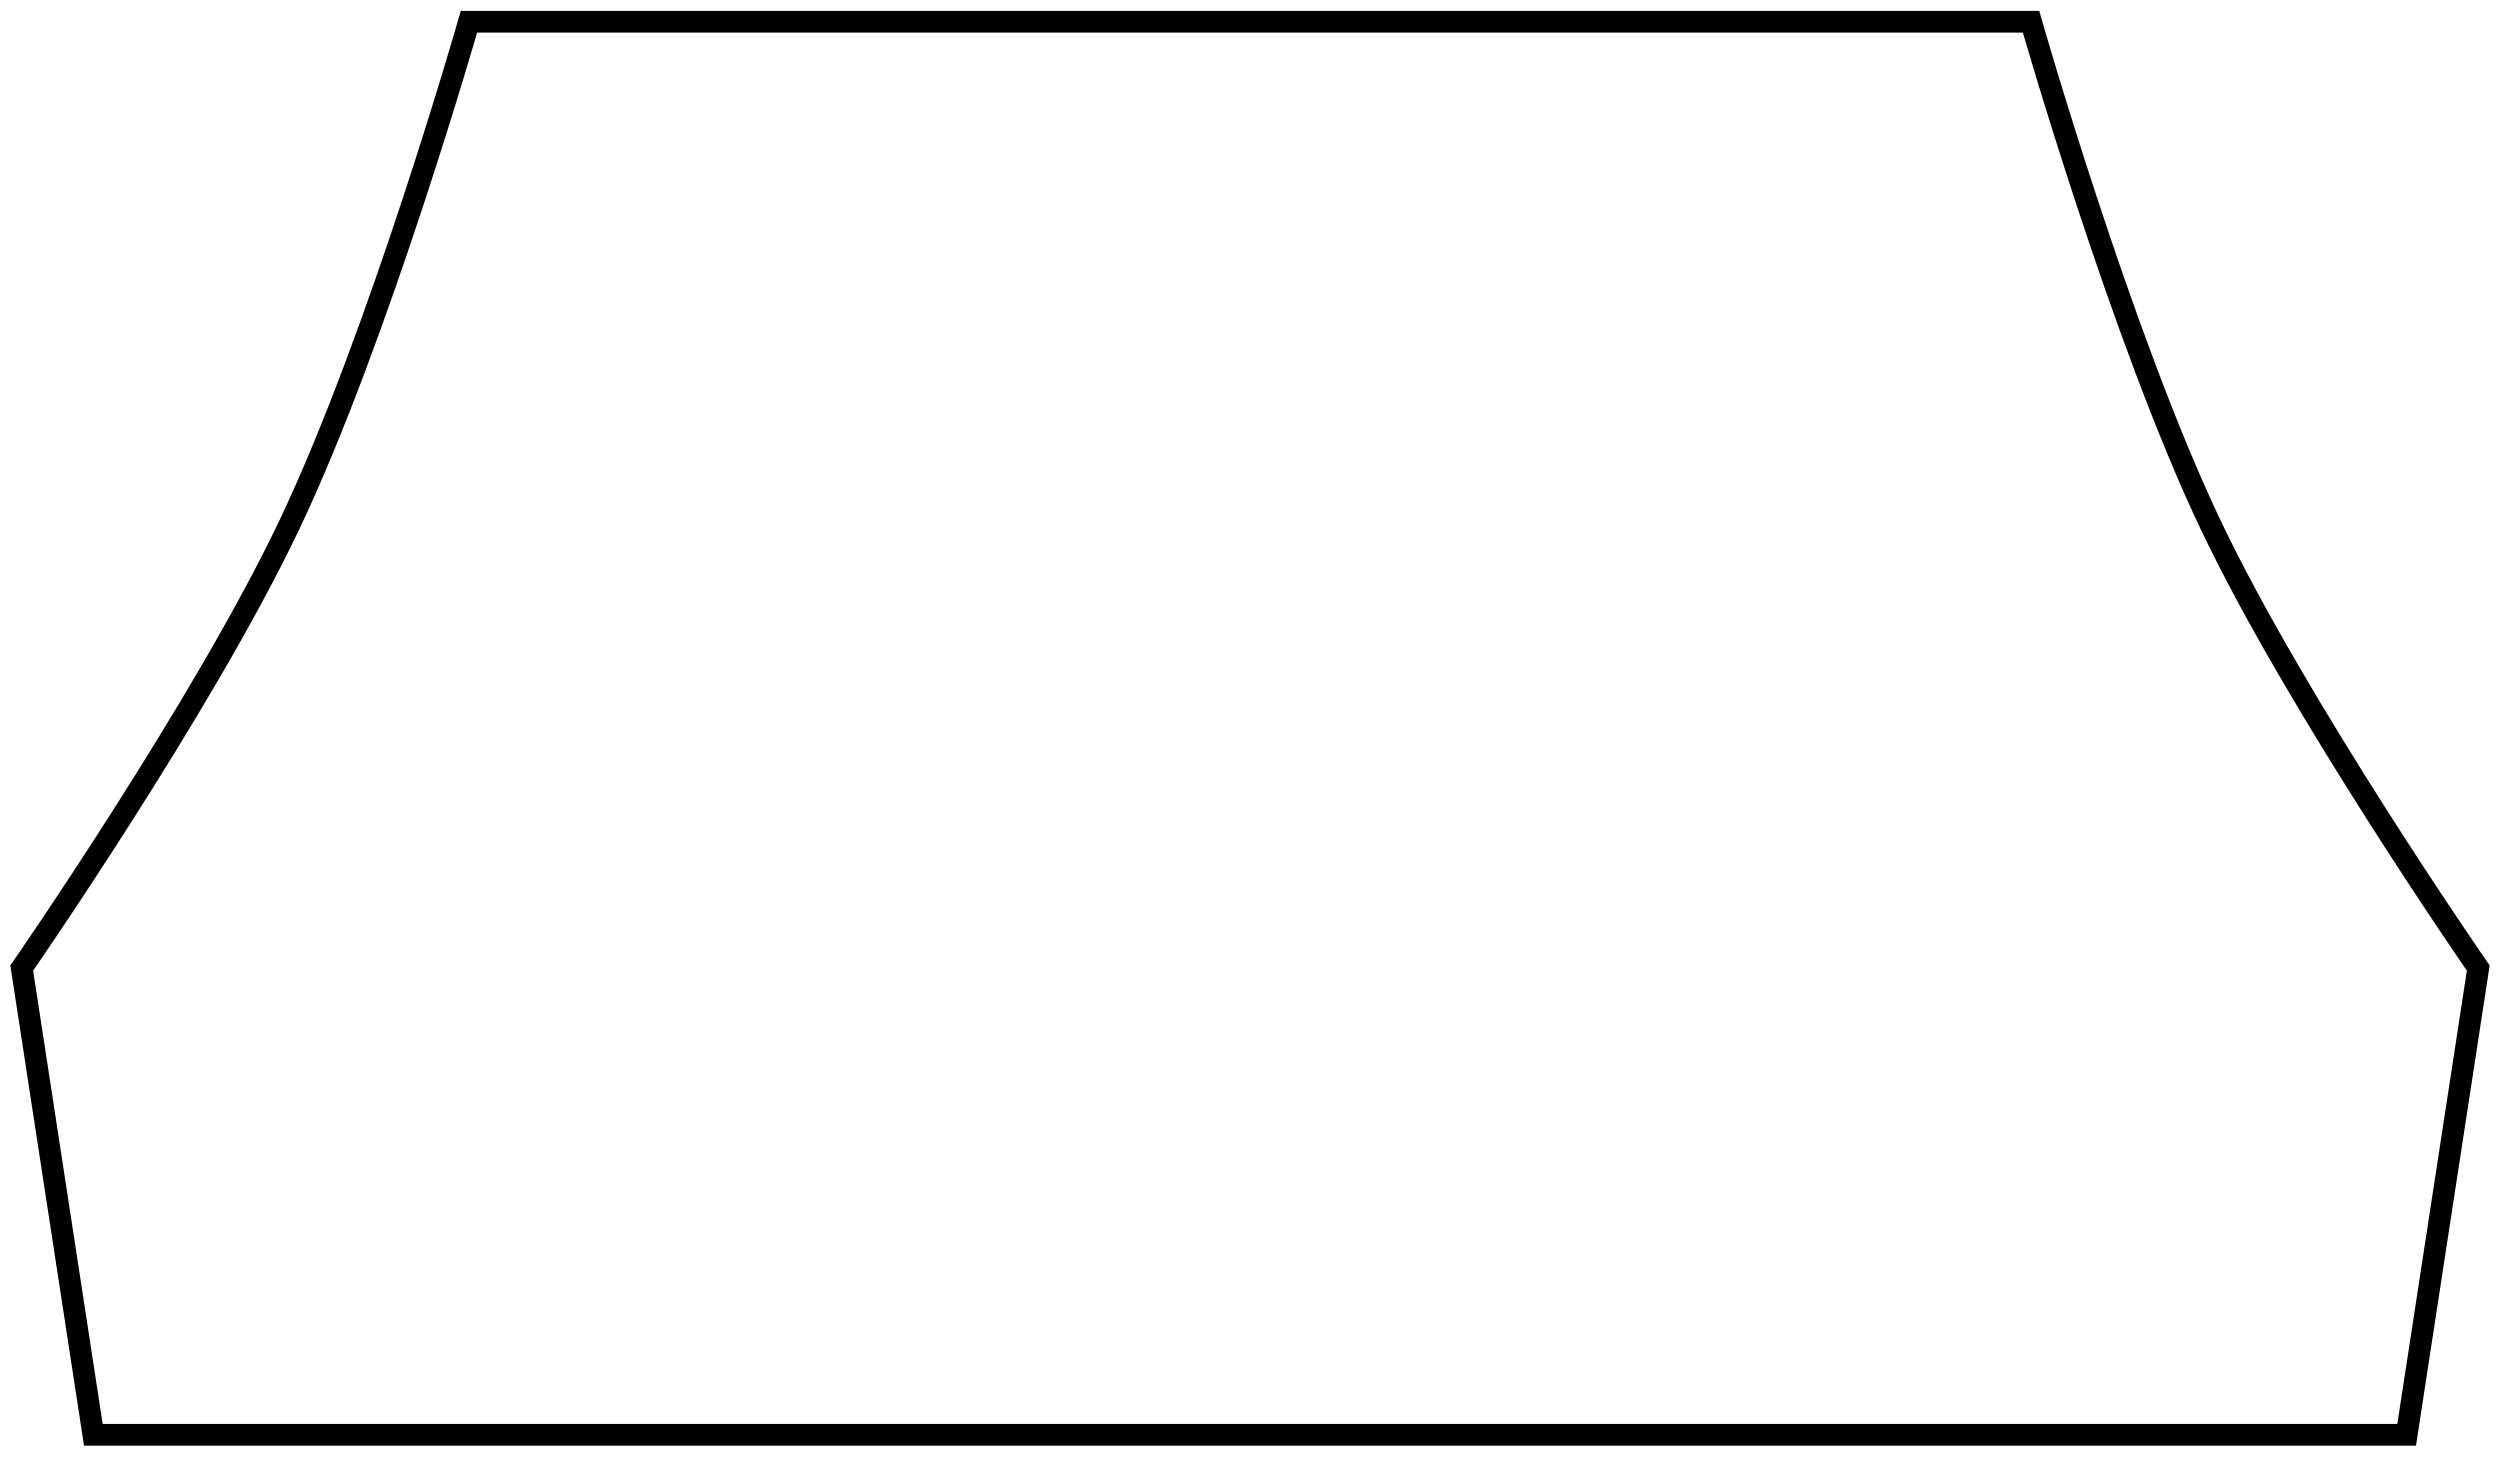 <?xml version="1.0" encoding="UTF-8"?> <svg xmlns="http://www.w3.org/2000/svg" width="115" height="67" viewBox="0 0 115 67" fill="none"><path d="M1 44.53L4.294 66H110.706L114 44.53C114 44.53 105.7 32.559 101.701 24.167C97.57 15.499 93.428 1 93.428 1H57.224H21.572C21.572 1 17.43 15.499 13.299 24.167C9.3 32.559 1 44.53 1 44.53Z" stroke="black"></path></svg> 